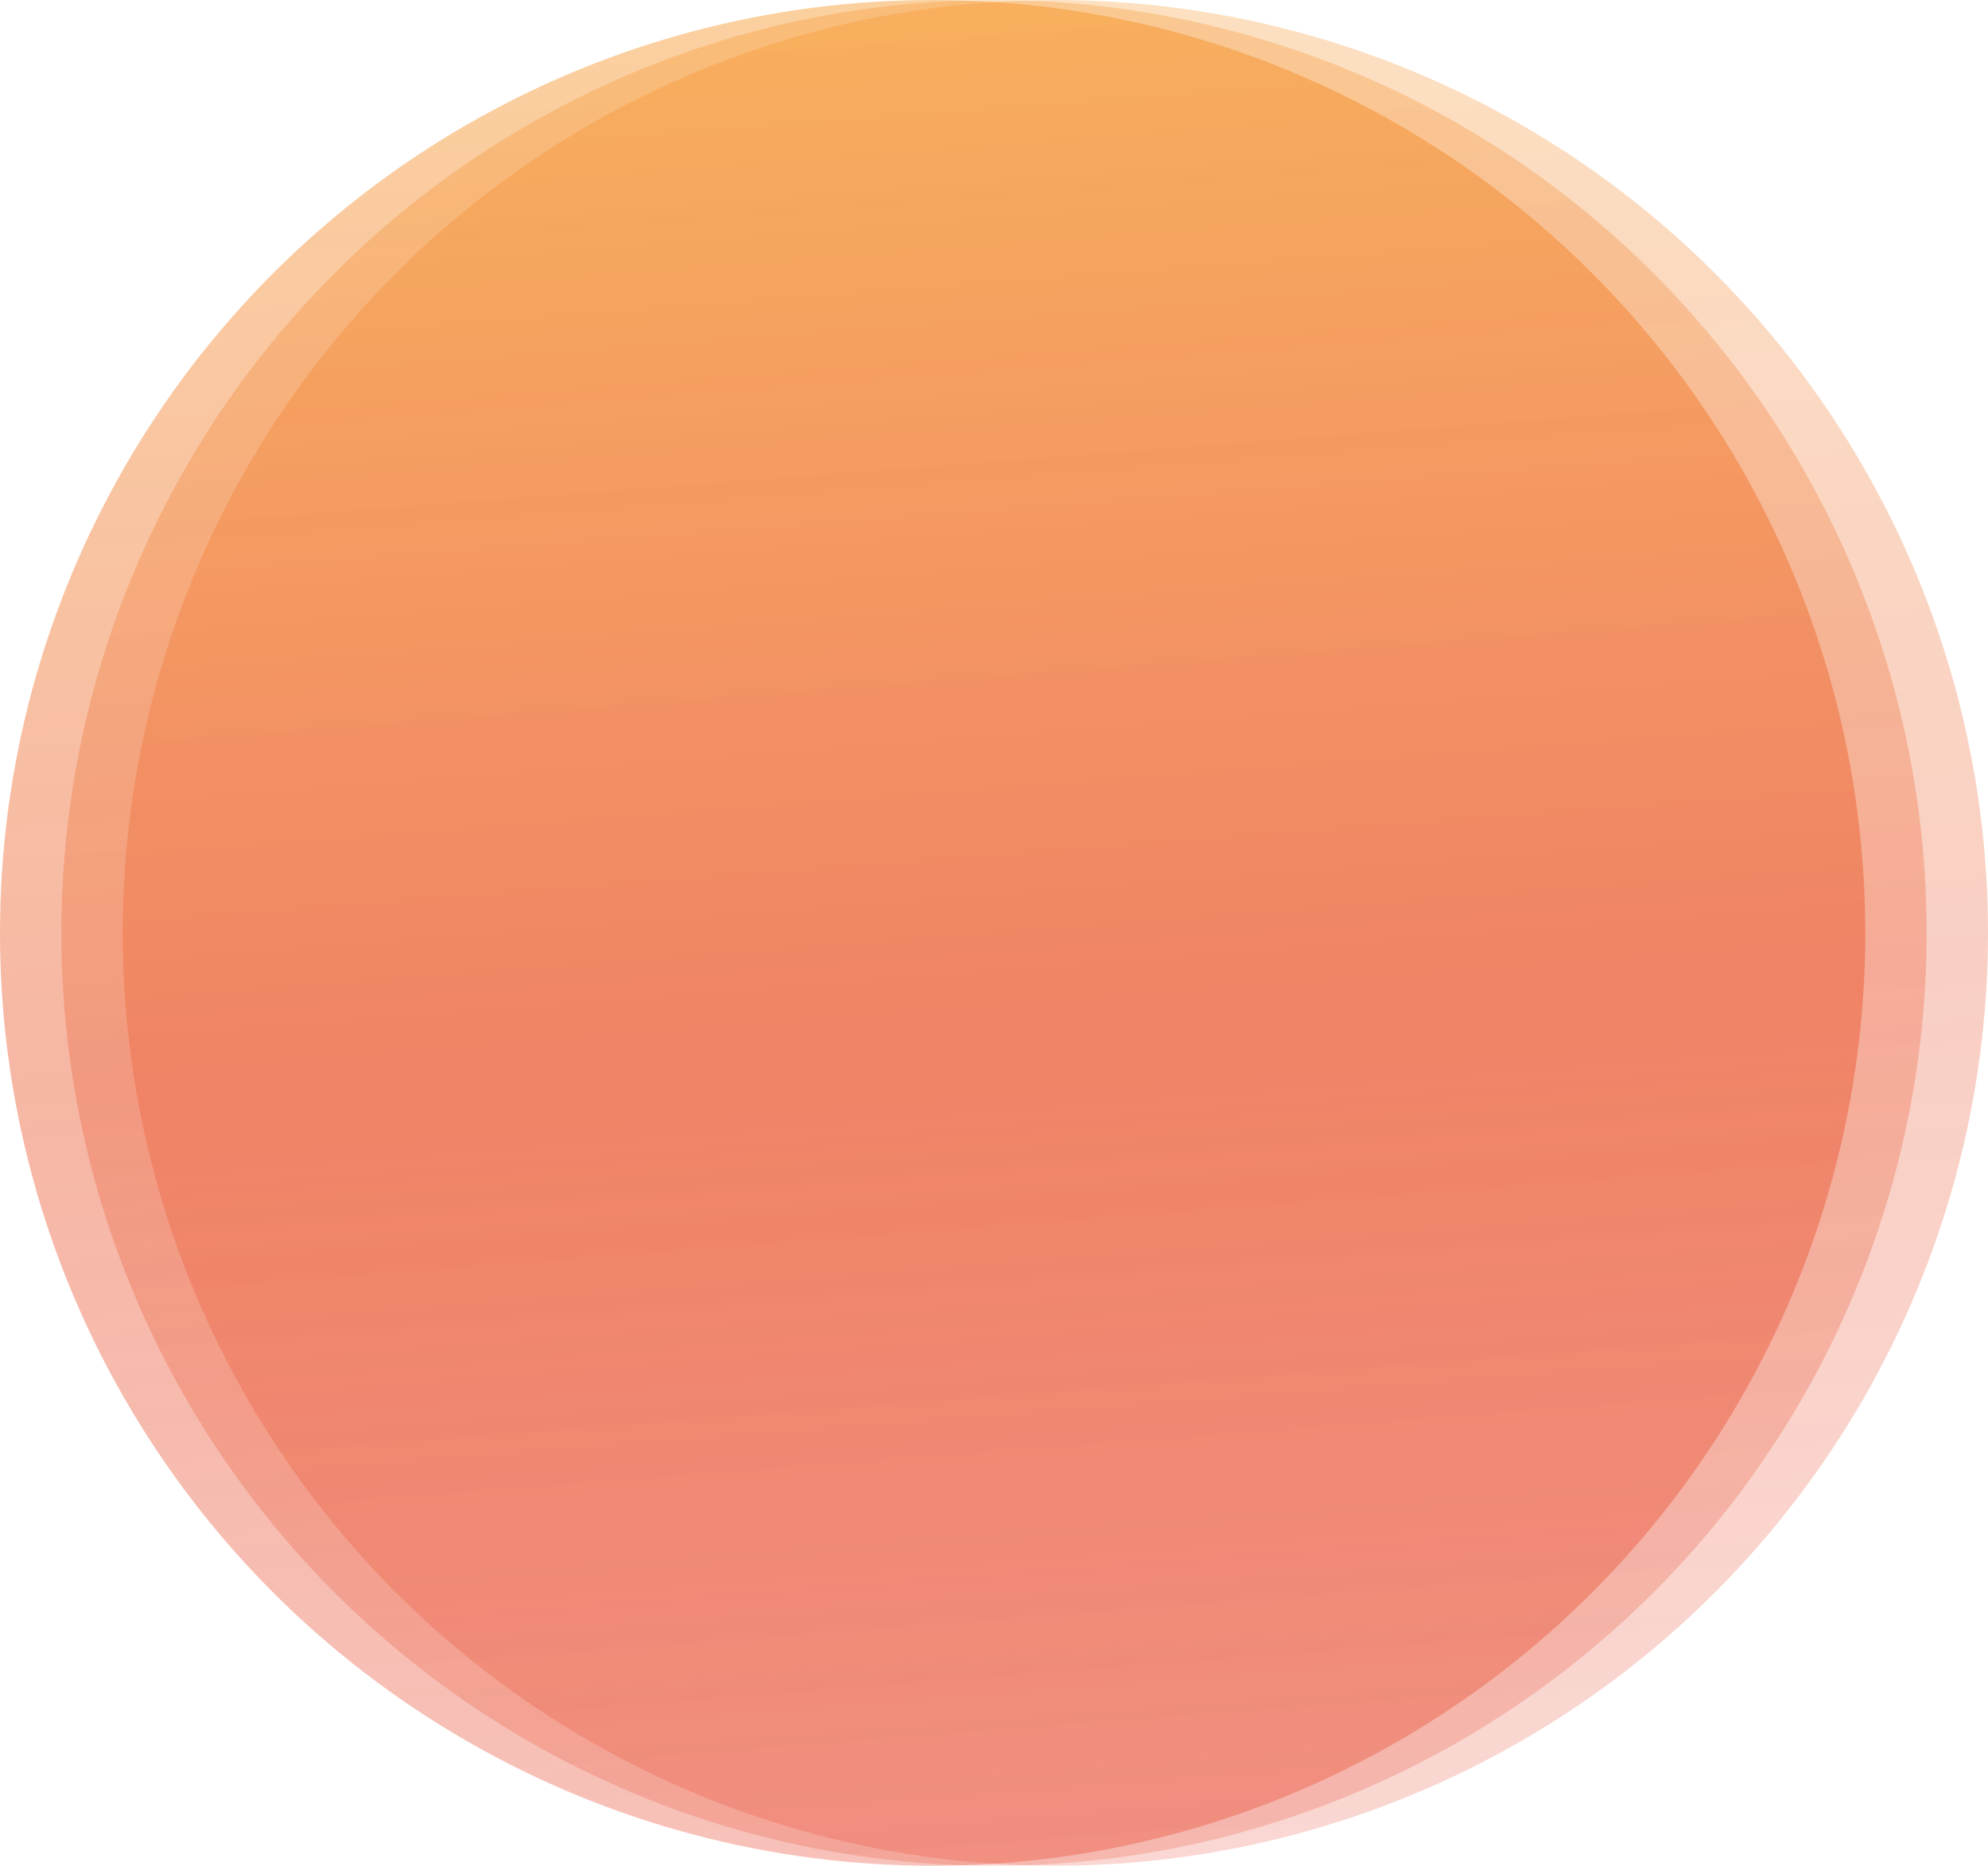 <svg xmlns="http://www.w3.org/2000/svg" xmlns:xlink="http://www.w3.org/1999/xlink" viewBox="0 0 648 608">
  <defs>
    <style>
      .cls-1 {
        opacity: 0.29;
      }

      .cls-1, .cls-2 {
        fill: url(#linear-gradient);
      }

      .cls-2 {
        opacity: 0.44;
      }
    </style>
    <linearGradient id="linear-gradient" x1="0.364" y1="-0.486" x2="0.5" y2="1.288" gradientUnits="objectBoundingBox">
      <stop offset="0" stop-color="#ffc708" stop-opacity="0.941"/>
      <stop offset="0.588" stop-color="#e84316" stop-opacity="0.878"/>
      <stop offset="1" stop-color="#e32819" stop-opacity="0.549"/>
    </linearGradient>
  </defs>
  <g id="base-shape" transform="translate(-72 -298)">
    <circle id="Ellipse_3" data-name="Ellipse 3" class="cls-1" cx="304" cy="304" r="304" transform="translate(112 298)"/>
    <circle id="Ellipse_2" data-name="Ellipse 2" class="cls-1" cx="304" cy="304" r="304" transform="translate(92 298)"/>
    <circle id="Ellipse_1" data-name="Ellipse 1" class="cls-2" cx="304" cy="304" r="304" transform="translate(72 298)"/>
  </g>
</svg>
